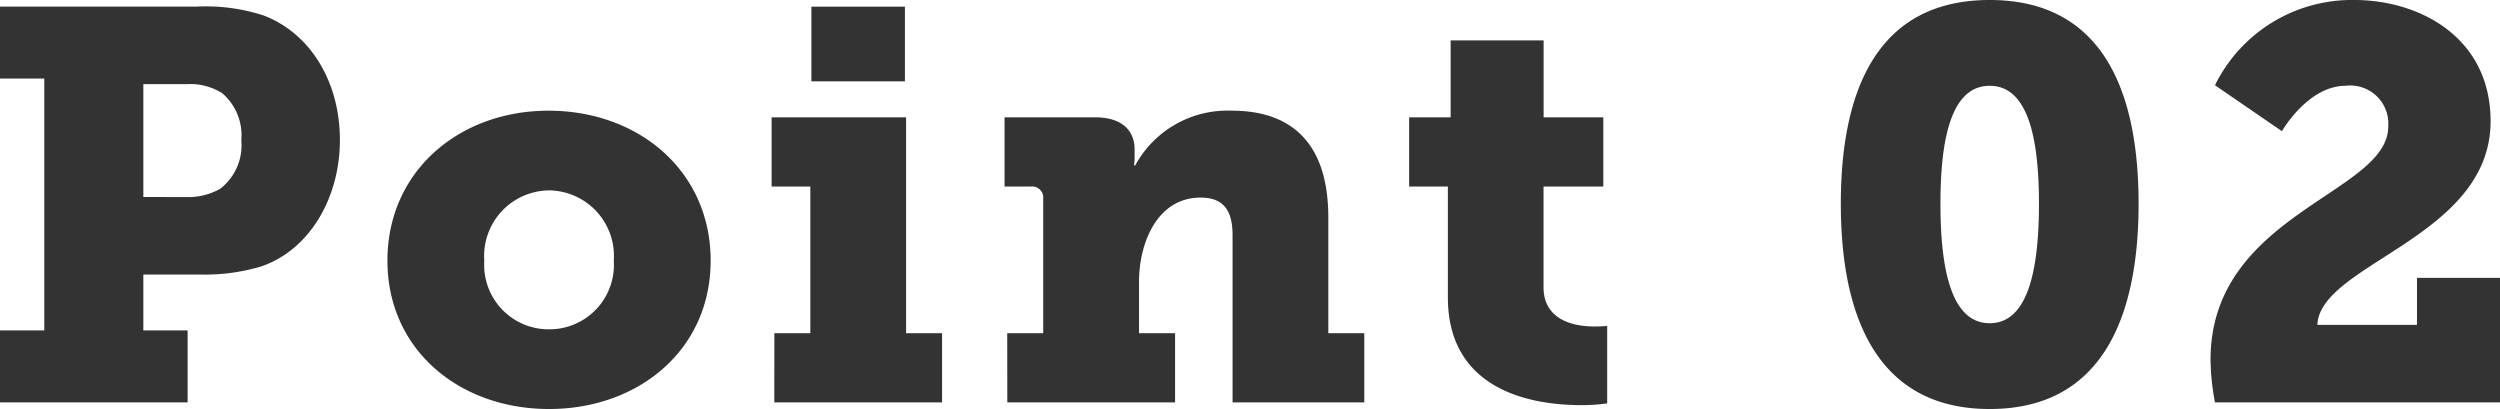 <svg xmlns="http://www.w3.org/2000/svg" width="144.544" height="23.648" viewBox="0 0 144.544 23.648">
  <path id="パス_185632" data-name="パス 185632" d="M-72.256,0h10.848V-4.16h-2.56V-7.392H-60.7a11.3,11.3,0,0,0,3.584-.48c2.752-.96,4.512-3.936,4.512-7.3,0-3.392-1.728-6.176-4.416-7.2a10.837,10.837,0,0,0-3.84-.512H-72.256v4.16h2.56V-4.16h-2.56Zm8.288-11.872V-18.4h2.528a3.492,3.492,0,0,1,2.016.512,3.194,3.194,0,0,1,1.12,2.72,3.187,3.187,0,0,1-1.216,2.816,3.76,3.76,0,0,1-2.016.48Zm14.112,3.68c0,5.152,4.16,8.576,9.344,8.576s9.344-3.424,9.344-8.576c0-5.184-4.16-8.672-9.376-8.672C-45.7-16.864-49.856-13.376-49.856-8.192Zm5.6,0a3.793,3.793,0,0,1,3.744-4.064,3.793,3.793,0,0,1,3.744,4.064,3.727,3.727,0,0,1-3.744,3.968A3.727,3.727,0,0,1-44.256-8.192ZM-25.344-18.56h5.408v-4.32h-5.408ZM-27.488,0h9.7V-4h-2.08V-16.48h-7.776v4h2.24V-4h-2.08Zm13.472,0h9.7V-4H-6.4V-6.976c0-2.3,1.088-4.864,3.552-4.864,1.248,0,1.856.64,1.856,2.176V0H6.624V-4H4.544v-6.688c0-4.64-2.464-6.176-5.568-6.176a6.074,6.074,0,0,0-5.6,3.168h-.064a3.369,3.369,0,0,0,.032-.384v-.544c0-1.12-.768-1.856-2.272-1.856h-5.248v4h1.536a.64.64,0,0,1,.7.7V-4h-2.08ZM11.456-6.08c0,5.536,5.088,6.24,7.712,6.24a10.654,10.654,0,0,0,1.5-.1v-4.48s-.288.032-.736.032c-1.056,0-2.944-.288-2.944-2.272V-12.48h3.456v-4H16.992v-4.448H11.616v4.448h-2.4v4h2.24ZM42.784.384c6.5,0,8.608-5.312,8.608-11.872S49.28-23.264,42.784-23.264s-8.608,5.216-8.608,11.776S36.288.384,42.784.384Zm0-4.96c-2.208,0-2.848-3.072-2.848-6.912,0-3.808.64-6.816,2.848-6.816s2.848,3.008,2.848,6.816C45.632-7.648,44.992-4.576,42.784-4.576ZM55.808,0h16.48V-7.2h-4.8v2.72h-5.76c.16-3.552,10.016-5.056,10.016-11.776,0-4.864-4.128-7.008-7.872-7.008a8.824,8.824,0,0,0-8.064,4.928L59.68-15.68s1.5-2.624,3.68-2.624a2.2,2.2,0,0,1,2.464,2.368c0,3.872-10.272,5.024-10.272,13.472A14.02,14.02,0,0,0,55.808,0Z" transform="translate(72.256 23.264)" fill="#333"/>
</svg>
